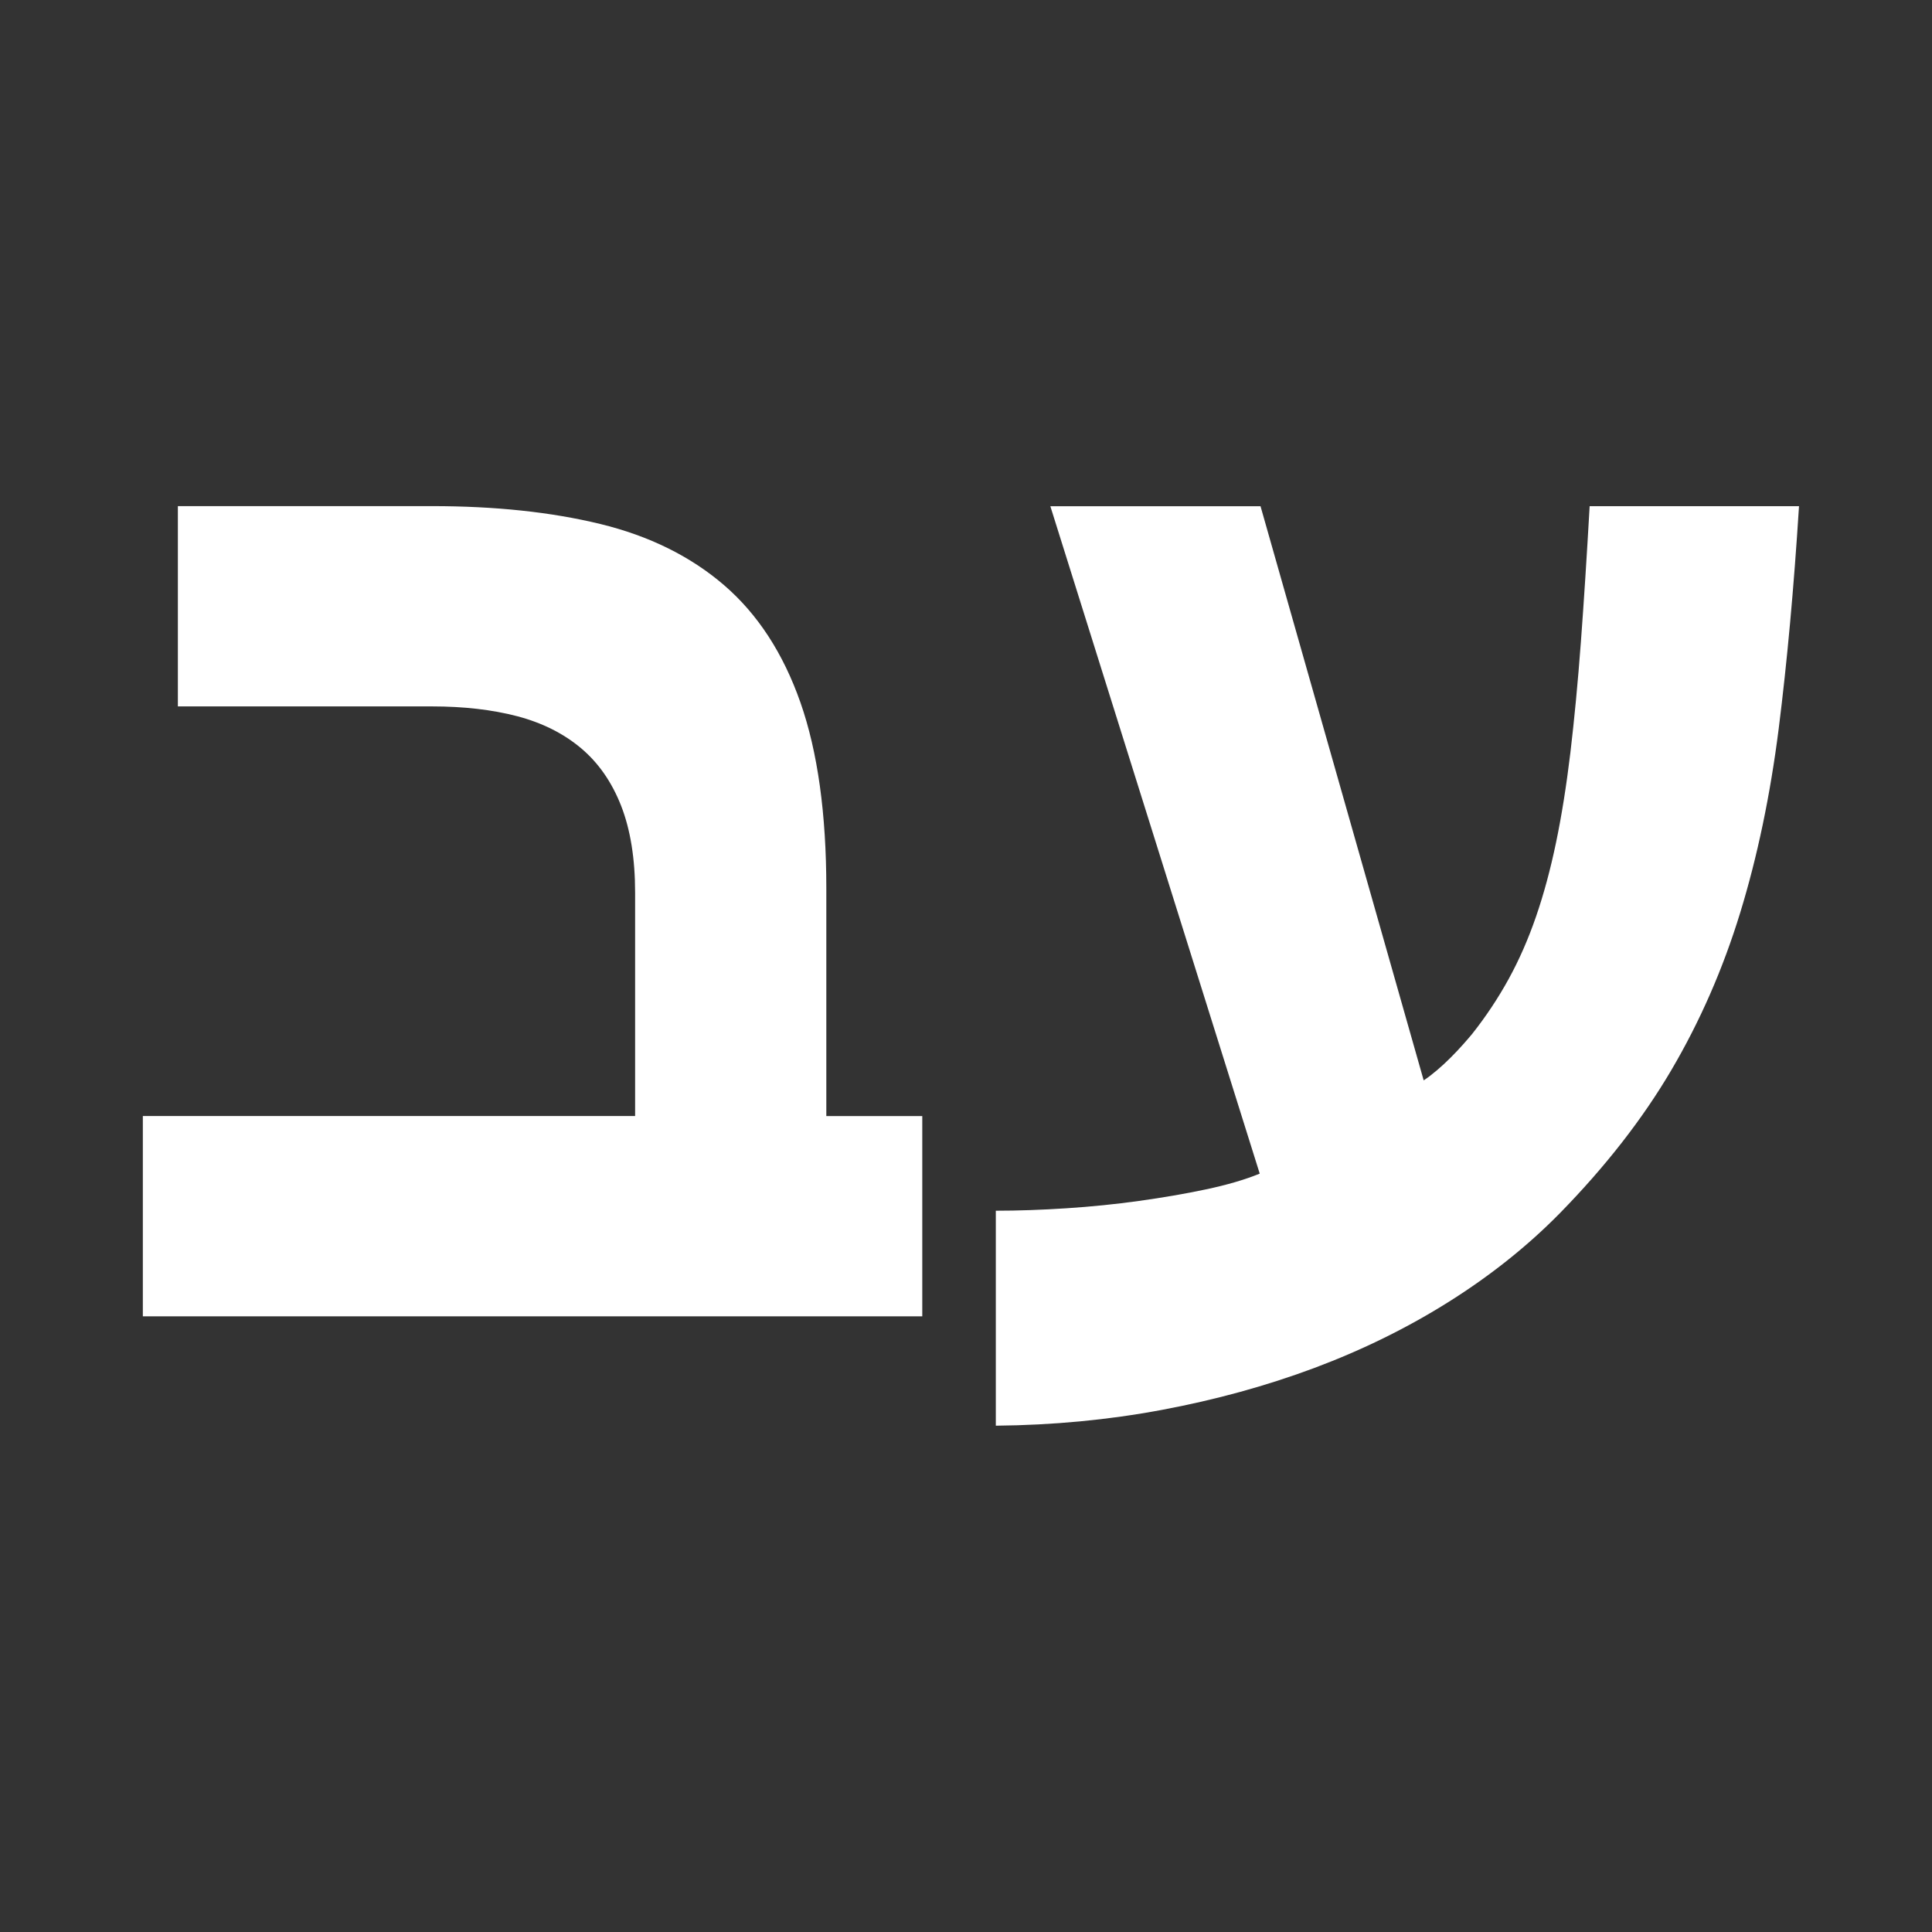 <?xml version="1.0" encoding="UTF-8"?>
<svg id="Layer_1_copy_5" data-name="Layer 1 copy 5" xmlns="http://www.w3.org/2000/svg" width="300" height="300" viewBox="0 0 300 300">
  <rect x="0" y="0" width="300" height="300" fill="#333333" stroke="none"/>
  <defs>
    <style>
      .cls-1 {
        fill: #fff;
        stroke-width: 0px;
      }
    </style>
  </defs>
  <path class="cls-1" d="M128.31,173.3h14.9v31.1H22.18v-31.1h76.44v-34.69c0-5.29-.73-9.79-2.17-13.48-1.45-3.7-3.53-6.69-6.25-8.97-2.72-2.28-6.02-3.93-9.9-4.95-3.88-1.01-8.28-1.52-13.21-1.52H27.62v-31.1h39.47c9.79,0,18.49.92,26.1,2.77,7.61,1.85,14.03,5.02,19.25,9.51,5.22,4.5,9.17,10.57,11.85,18.21,2.68,7.65,4.02,17.27,4.02,28.87v35.34Z"/>
  <path class="cls-1" d="M195.73,78.59l25.34,89.17c.65-.43,1.34-.96,2.07-1.58.72-.61,1.43-1.27,2.12-1.96.69-.69,1.32-1.36,1.9-2.01.58-.65,1.05-1.2,1.41-1.63,2.18-2.75,4.08-5.62,5.71-8.59,1.63-2.97,3.04-6.2,4.24-9.68,1.2-3.48,2.23-7.3,3.1-11.47.87-4.17,1.61-8.82,2.23-13.97.61-5.15,1.16-10.87,1.63-17.18.47-6.31.92-13.34,1.36-21.09h32.51c-.8,12.69-1.85,24.19-3.15,34.52-1.31,10.33-3.3,19.86-5.98,28.6-2.68,8.74-6.25,16.89-10.71,24.47-4.46,7.58-10.24,14.99-17.34,22.24-5,5.08-10.73,9.64-17.18,13.7-6.45,4.06-13.41,7.48-20.88,10.28-7.47,2.79-15.37,4.96-23.71,6.52-8.34,1.56-16.93,2.37-25.77,2.45v-33.38c3.48,0,7.14-.13,10.98-.38,3.84-.25,7.59-.63,11.25-1.14,3.66-.51,7.12-1.1,10.38-1.79,3.26-.69,6.05-1.5,8.37-2.45l-32.51-103.63h32.62Z"/>
</svg>